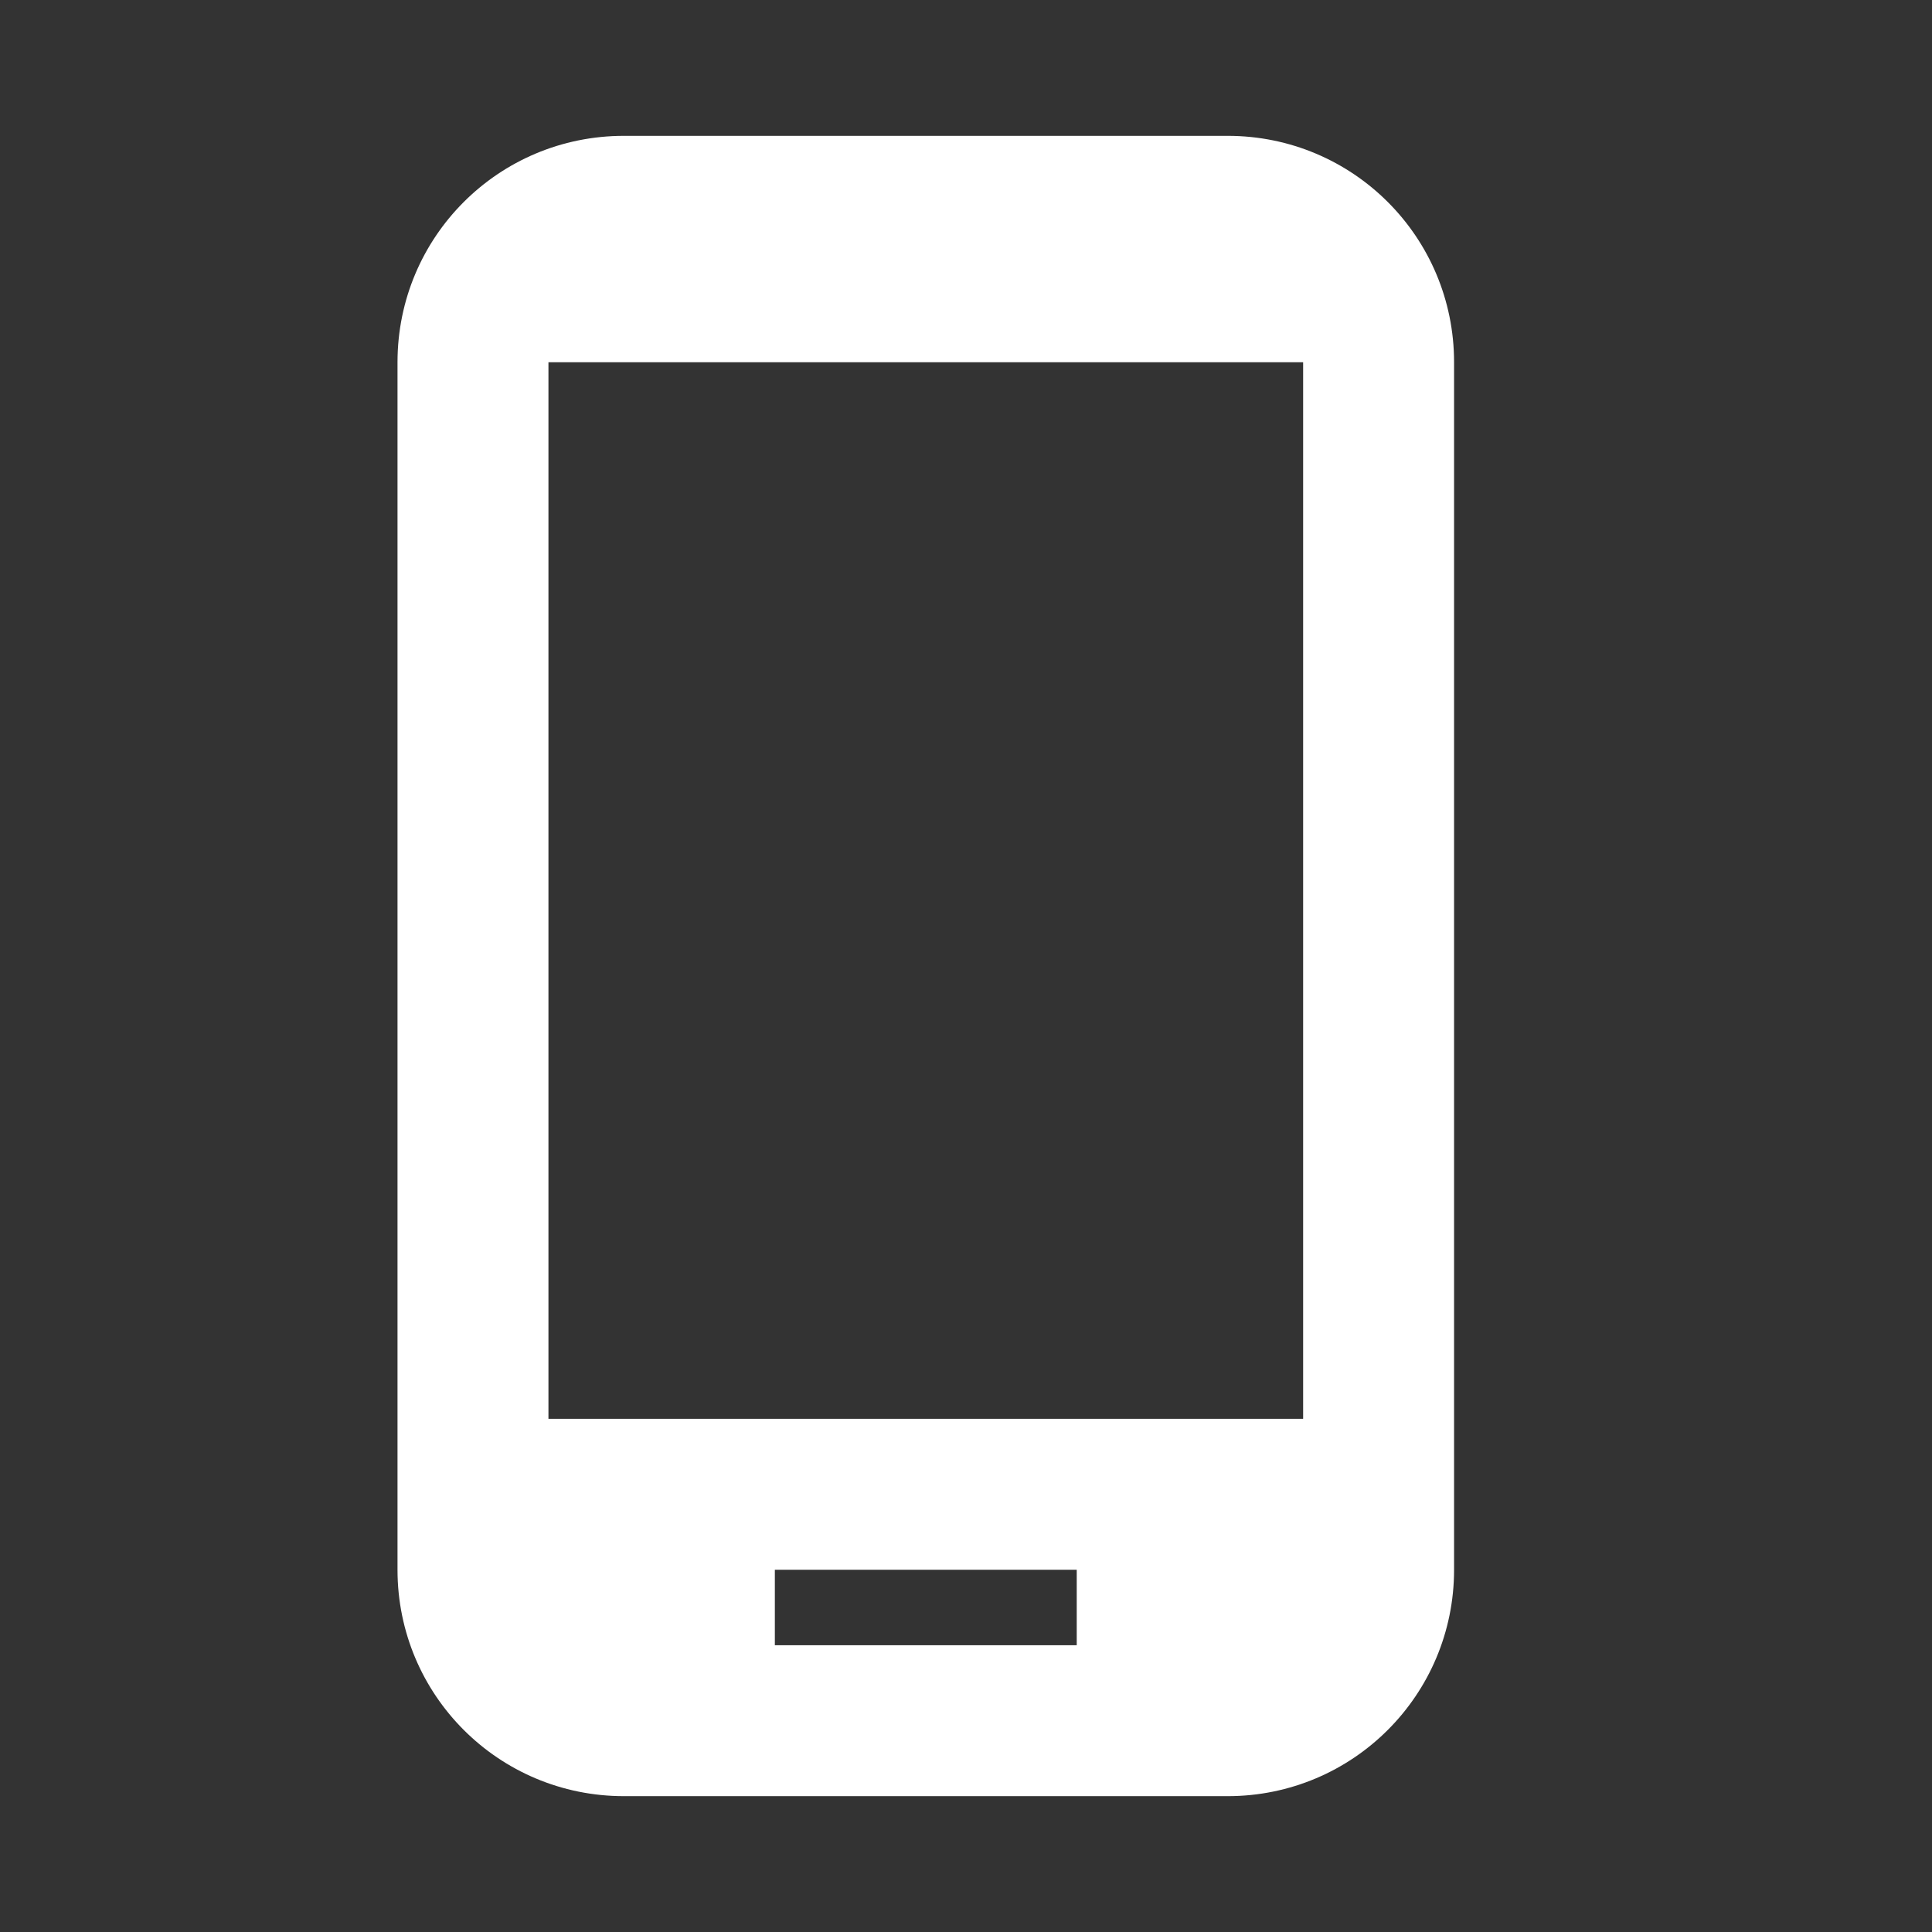 <svg width="16" height="16" viewBox="0 0 16 16" fill="none" xmlns="http://www.w3.org/2000/svg">
<rect x="0" y="0" width="16" height="16" fill="#333333" stroke="none"/>
<path d="M10.167 1.125H5.167C4.129 1.125 3.292 1.962 3.292 3V13C3.292 14.037 4.129 14.875 5.167 14.875H10.167C11.204 14.875 12.042 14.037 12.042 13V3C12.042 1.962 11.204 1.125 10.167 1.125ZM10.792 11.75H4.542V3H10.792V11.75ZM8.917 13.625H6.417V13H8.917V13.625Z" fill="white"/>
</svg>
